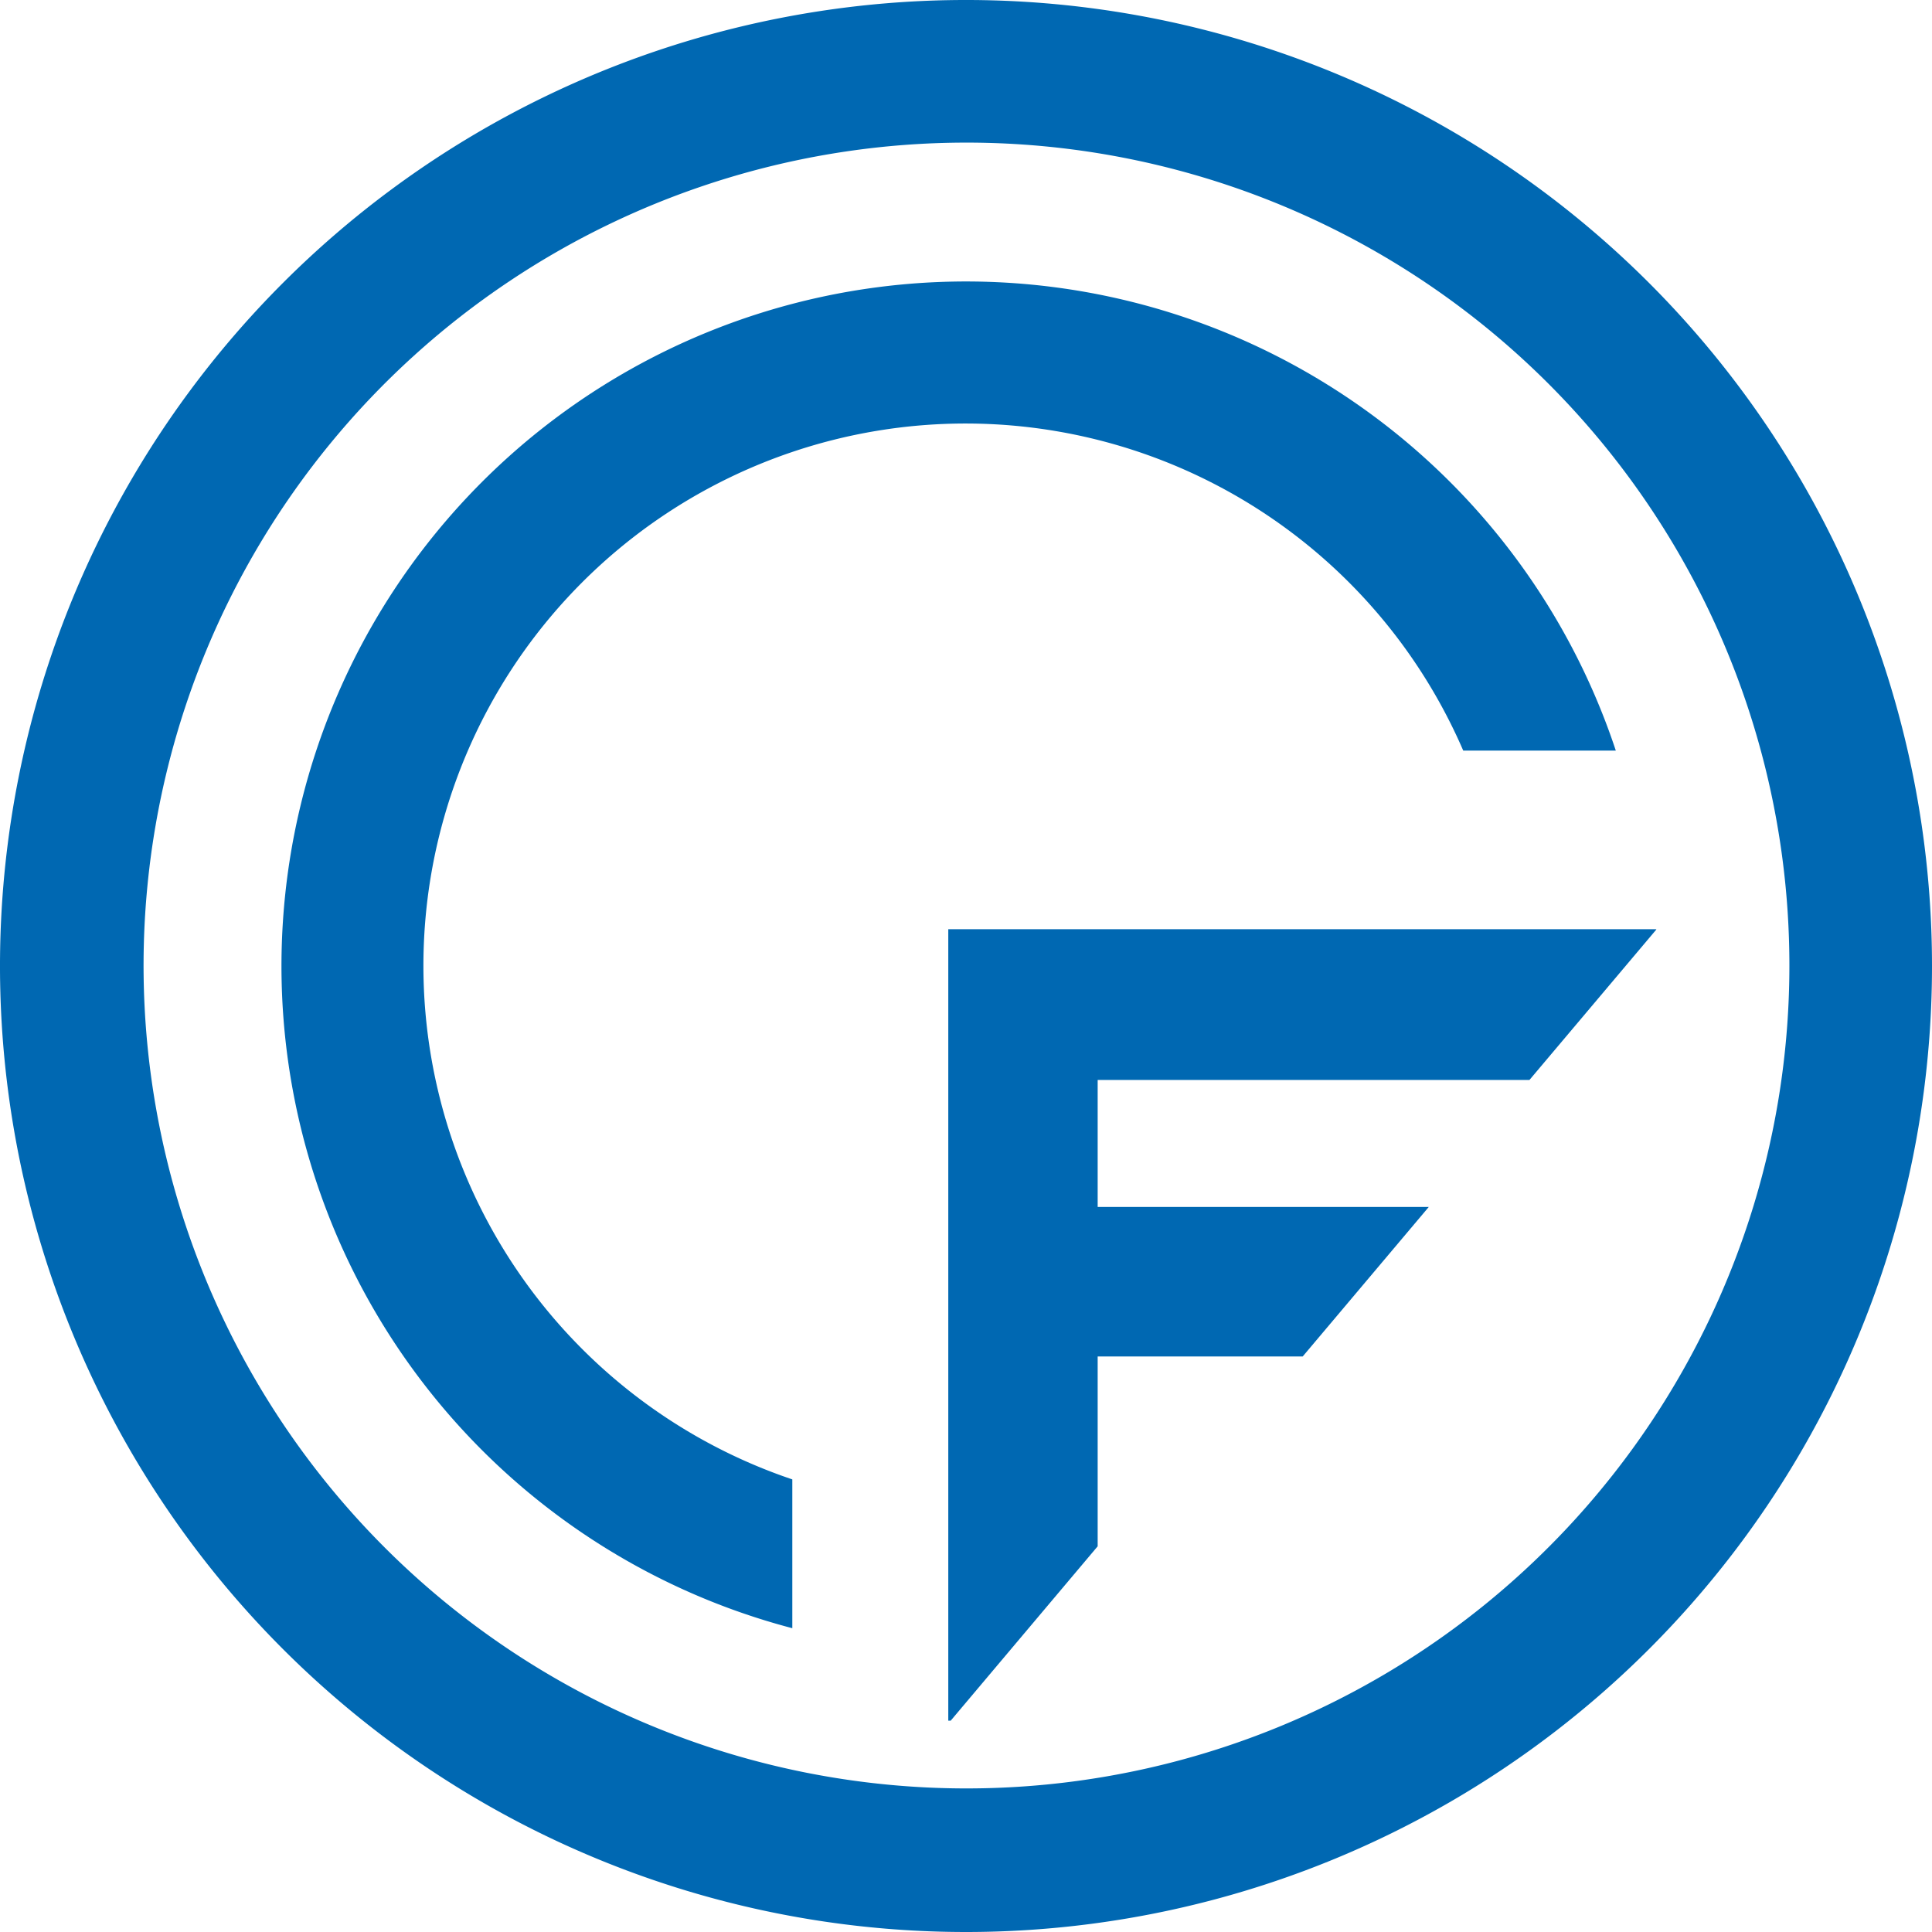 <svg xmlns="http://www.w3.org/2000/svg" viewBox="0 0 199.56 199.56"><defs><style>.cls-1{fill:#0068b2;}</style></defs><g id="Layer_2" data-name="Layer 2"><g id="Layer_1-2" data-name="Layer 1"><g id="Layer_2-2" data-name="Layer 2"><g id="Layer_1-2-2" data-name="Layer 1-2"><path class="cls-1" d="M99.78,199.56a99.78,99.78,0,1,1,99.78-99.78A99.78,99.78,0,0,1,99.78,199.56Zm0-184.83a85,85,0,1,0,85.05,85.05A85,85,0,0,0,99.78,14.73Z"/><polygon class="cls-1" points="113.38 159.72 113.38 140.11 134.56 140.11 147.58 124.67 113.38 124.67 113.38 111.55 157.98 111.55 171.08 96.02 171.08 95.98 97.95 95.98 97.95 177.73 98.2 177.73 113.38 159.72"/><path class="cls-1" d="M81.84,152.81a56,56,0,1,1,69.3-75.28H166.9a70.71,70.71,0,1,0-85.06,90.65Z"/></g></g></g></g></svg>